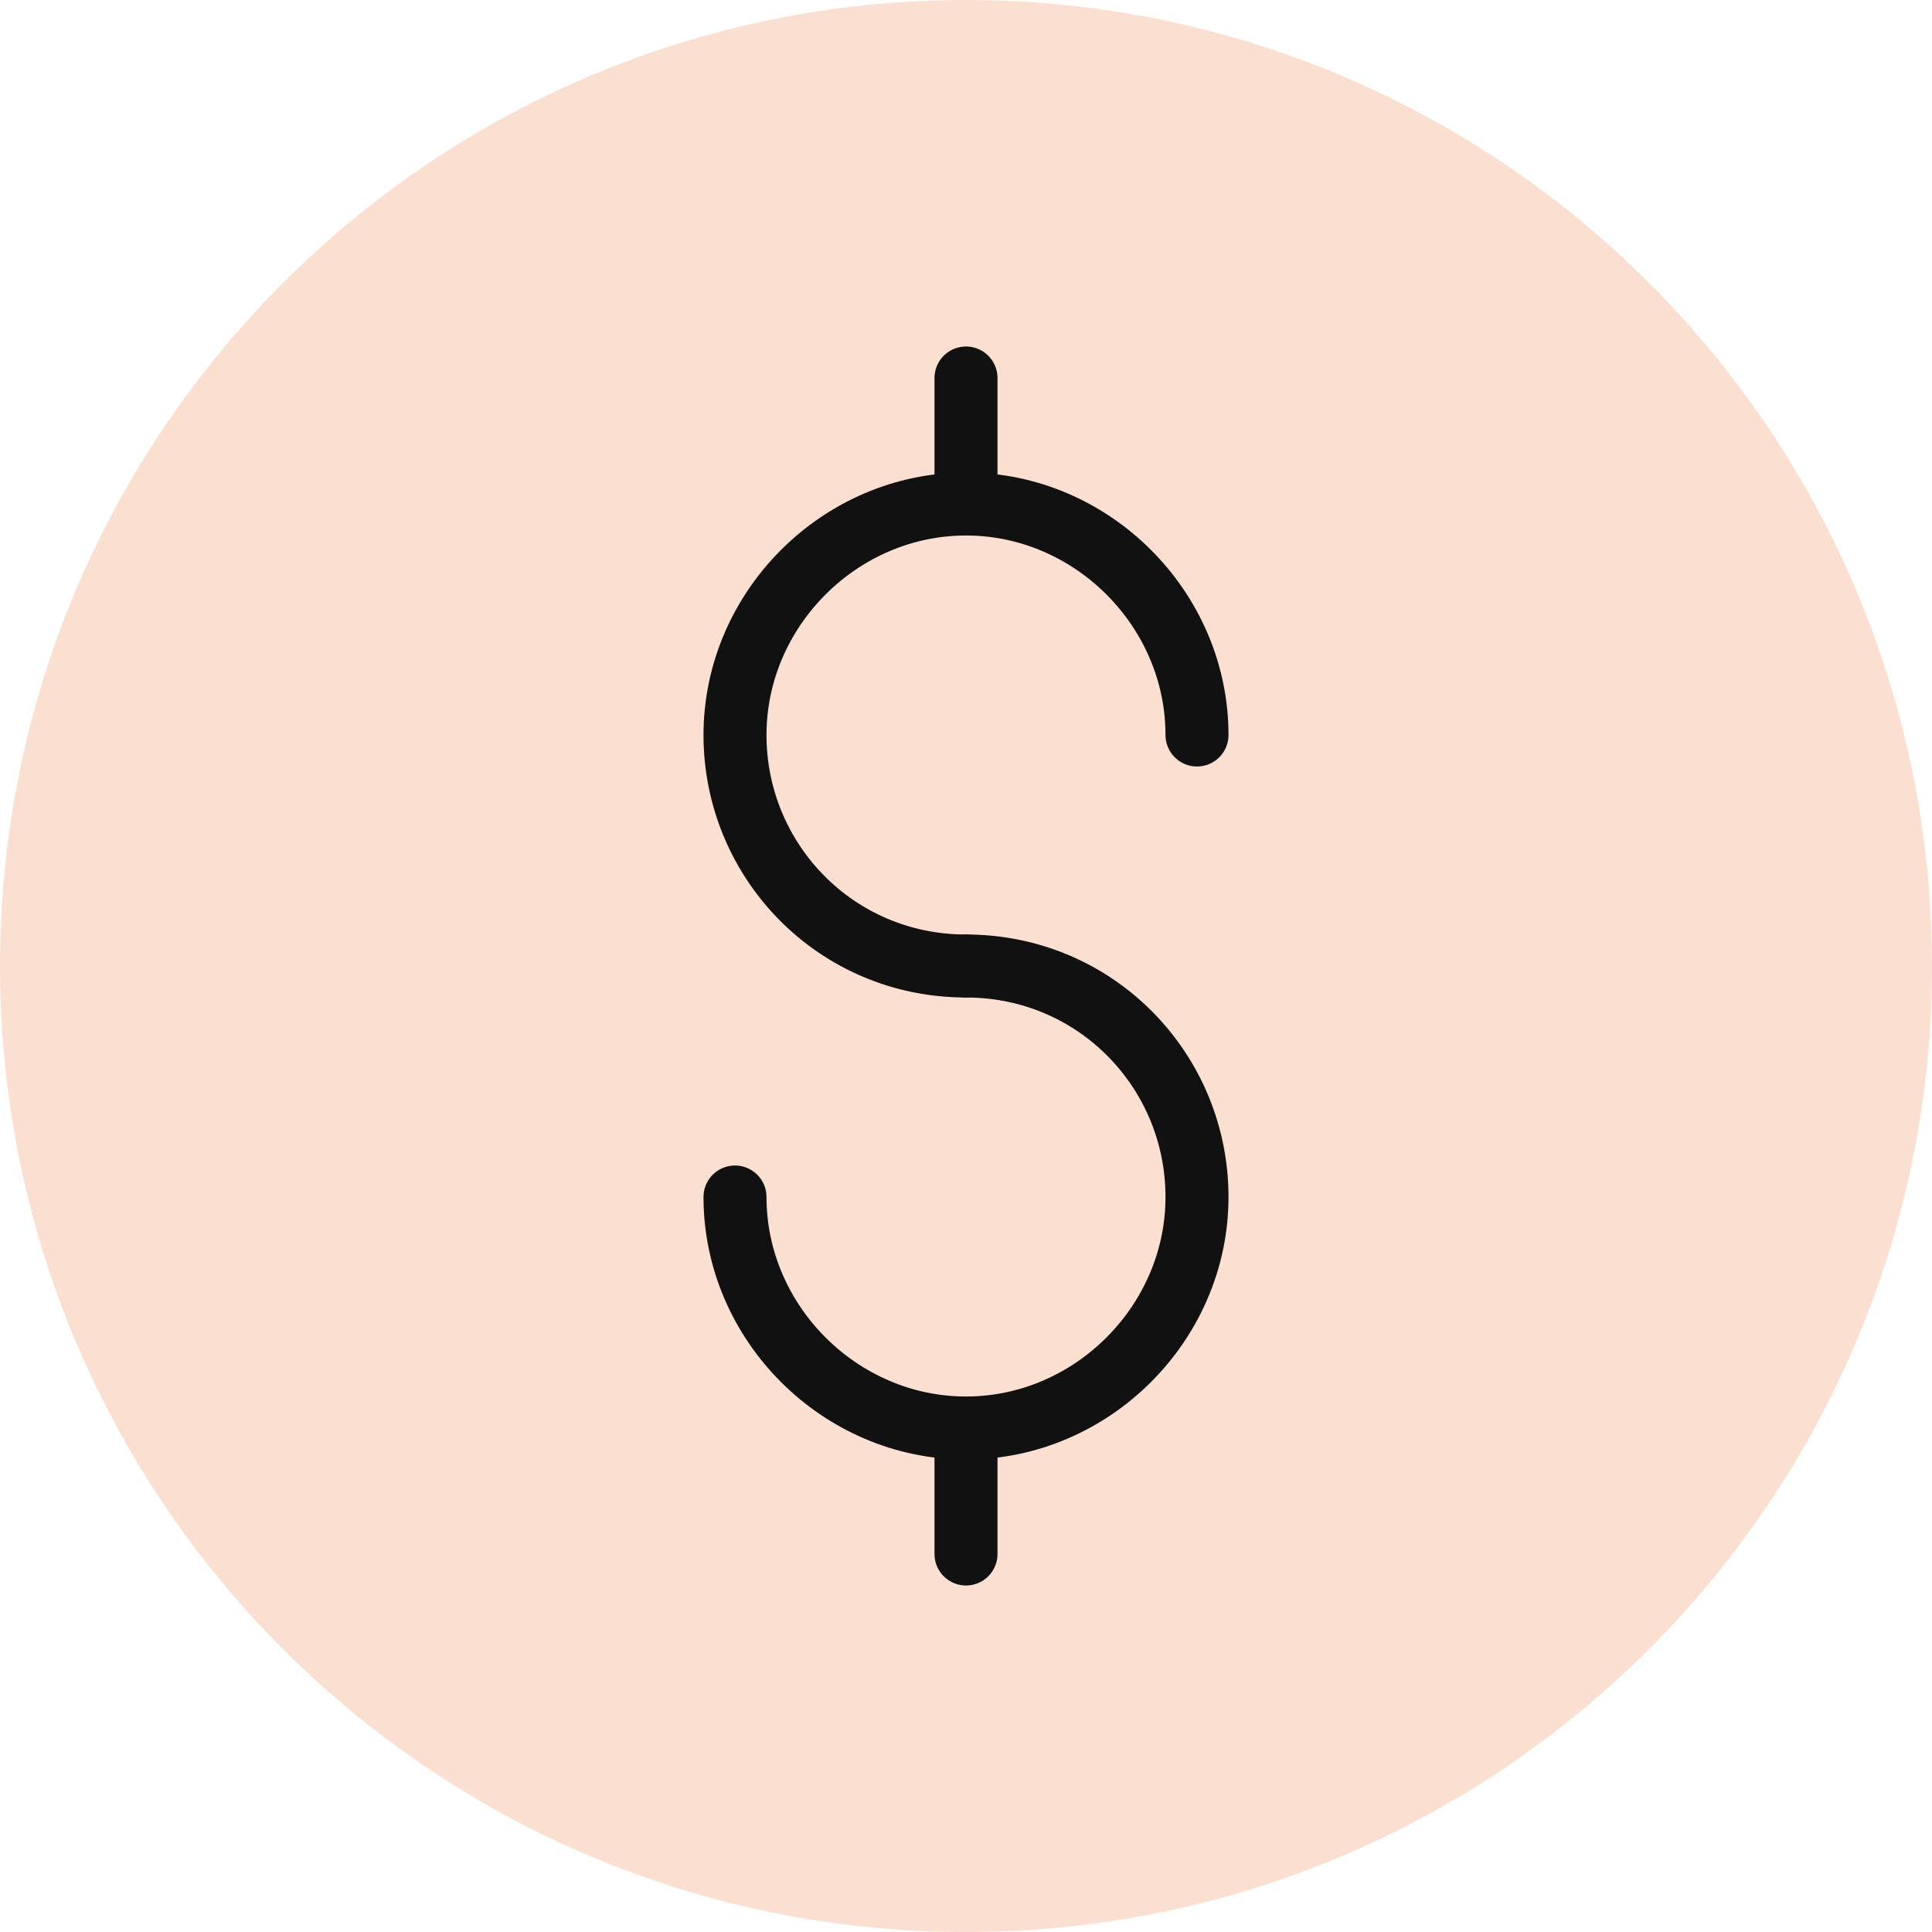 <?xml version="1.0" encoding="UTF-8"?> <svg xmlns="http://www.w3.org/2000/svg" width="46" height="46" viewBox="0 0 46 46" fill="none"><path d="M23 46C35.703 46 46 35.703 46 23C46 10.297 35.703 0 23 0C10.297 0 0 10.297 0 23C0 35.703 10.297 46 23 46Z" fill="#FBE0D1"></path><path d="M23 23C19.9 23 17.5 20.5 17.5 17.5C17.5 14.5 20 12 23 12C26 12 28.5 14.5 28.5 17.5" stroke="#111111" stroke-width="1.5" stroke-miterlimit="10" stroke-linecap="round" stroke-linejoin="round"></path><path d="M23 23C26.1 23 28.5 25.5 28.5 28.5C28.5 31.5 26 34 23 34C20 34 17.5 31.5 17.5 28.5" stroke="#111111" stroke-width="1.5" stroke-miterlimit="10" stroke-linecap="round" stroke-linejoin="round"></path><path d="M23 34.1V37" stroke="#111111" stroke-width="1.5" stroke-miterlimit="10" stroke-linecap="round"></path><path d="M23 9V11.9" stroke="#111111" stroke-width="1.5" stroke-miterlimit="10" stroke-linecap="round"></path></svg> 